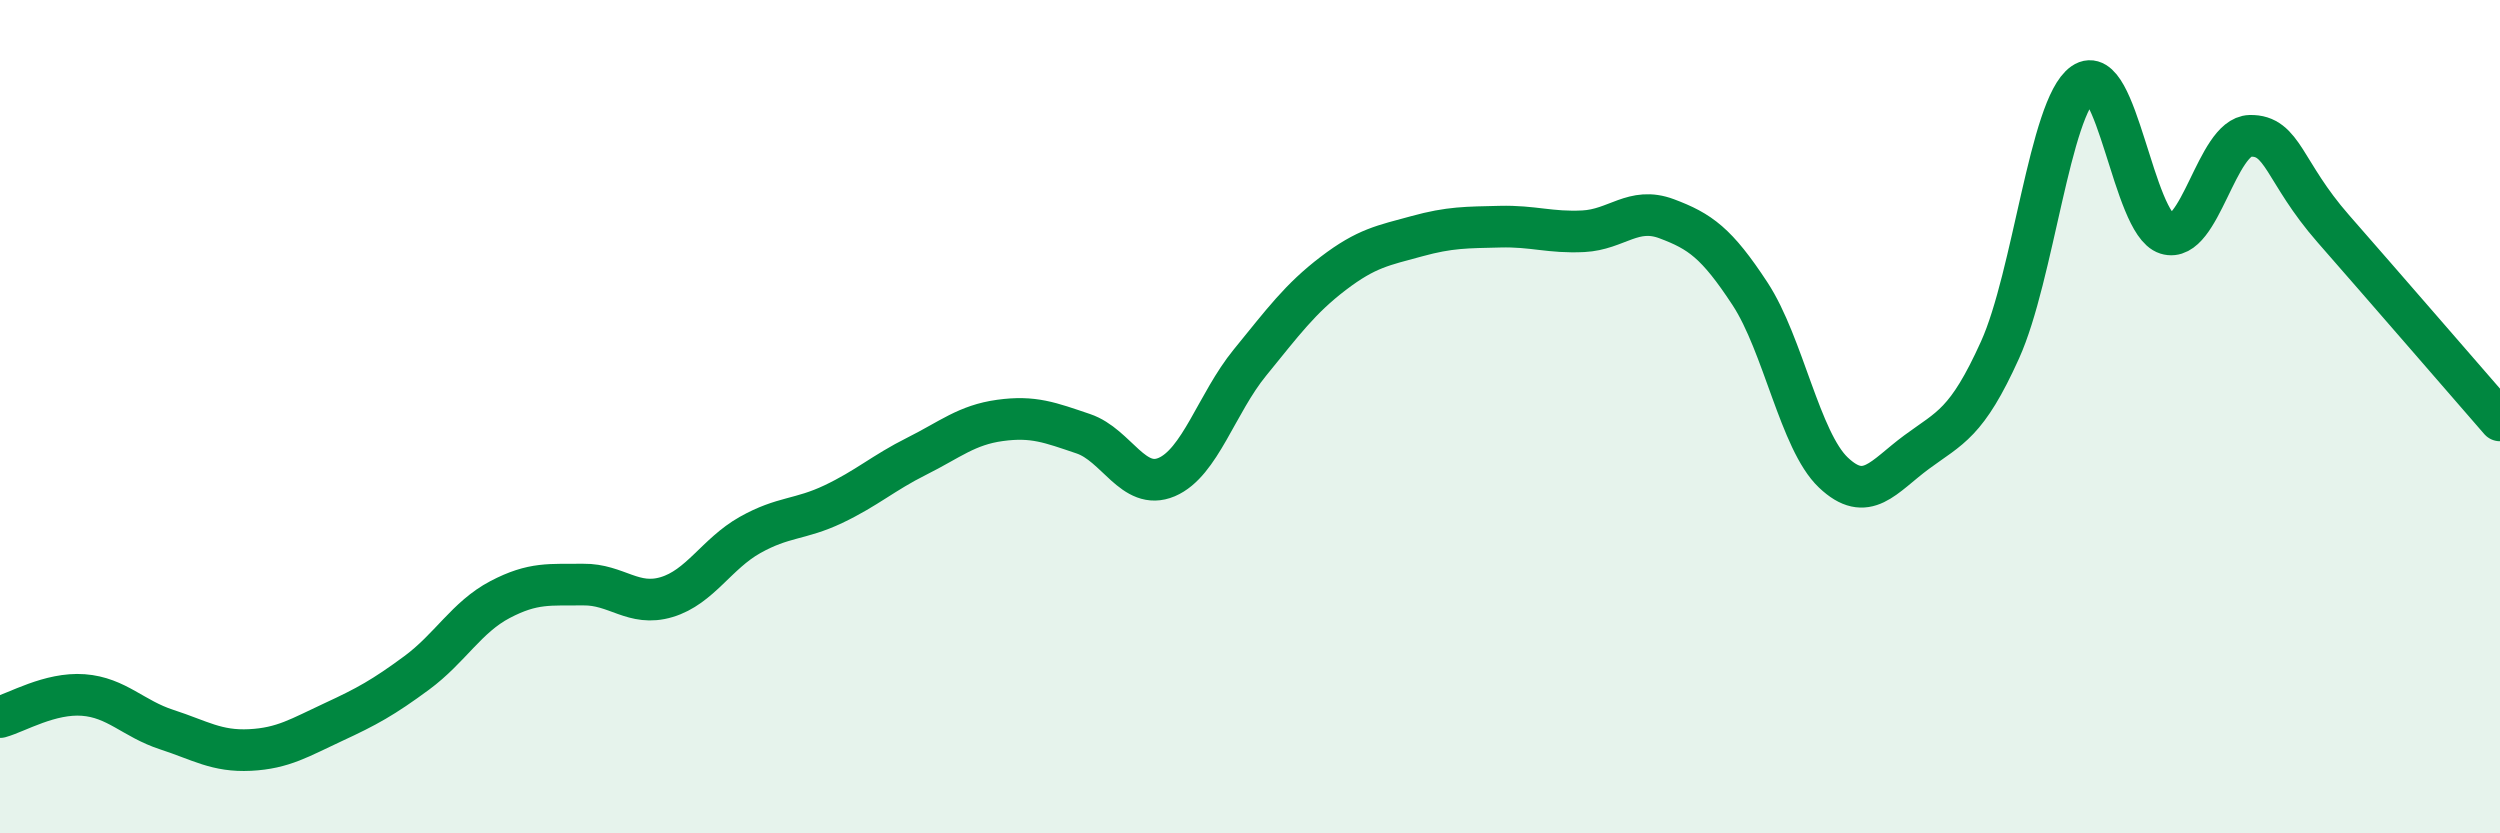 
    <svg width="60" height="20" viewBox="0 0 60 20" xmlns="http://www.w3.org/2000/svg">
      <path
        d="M 0,17.21 C 0.4,17.1 1.2,16.62 2,16.68 C 2.8,16.74 3.2,17.25 4,17.51 C 4.8,17.77 5.2,18.04 6,18 C 6.8,17.96 7.2,17.7 8,17.33 C 8.8,16.96 9.2,16.74 10,16.15 C 10.8,15.56 11.2,14.81 12,14.39 C 12.8,13.97 13.2,14.04 14,14.03 C 14.8,14.02 15.2,14.57 16,14.33 C 16.8,14.09 17.2,13.29 18,12.84 C 18.8,12.39 19.2,12.48 20,12.1 C 20.8,11.72 21.2,11.35 22,10.95 C 22.8,10.55 23.2,10.2 24,10.09 C 24.8,9.98 25.2,10.14 26,10.41 C 26.8,10.68 27.2,11.79 28,11.45 C 28.8,11.11 29.2,9.68 30,8.7 C 30.8,7.72 31.2,7.17 32,6.56 C 32.8,5.95 33.2,5.89 34,5.67 C 34.8,5.45 35.2,5.46 36,5.44 C 36.8,5.42 37.2,5.59 38,5.55 C 38.8,5.51 39.2,4.95 40,5.25 C 40.8,5.55 41.2,5.83 42,7.05 C 42.8,8.27 43.2,10.58 44,11.34 C 44.8,12.1 45.2,11.44 46,10.85 C 46.8,10.26 47.2,10.17 48,8.4 C 48.8,6.63 49.2,2.56 50,2 C 50.8,1.44 51.2,5.36 52,5.61 C 52.8,5.86 53.2,3.28 54,3.26 C 54.8,3.24 54.8,4.12 56,5.49 C 57.2,6.86 59.2,9.17 60,10.09L60 20L0 20Z"
        fill="#008740"
        opacity="0.1"
        stroke-linecap="round"
        stroke-linejoin="round"
      />
      <path
        d="M 0,17.21 C 0.4,17.1 1.2,16.62 2,16.68 C 2.8,16.74 3.2,17.25 4,17.51 C 4.8,17.77 5.2,18.04 6,18 C 6.8,17.96 7.2,17.7 8,17.33 C 8.8,16.96 9.2,16.74 10,16.15 C 10.8,15.56 11.2,14.81 12,14.39 C 12.8,13.97 13.2,14.04 14,14.03 C 14.8,14.02 15.2,14.57 16,14.33 C 16.8,14.09 17.2,13.29 18,12.84 C 18.8,12.39 19.2,12.48 20,12.1 C 20.8,11.72 21.2,11.35 22,10.95 C 22.8,10.55 23.2,10.2 24,10.09 C 24.8,9.98 25.2,10.14 26,10.41 C 26.8,10.68 27.2,11.79 28,11.45 C 28.8,11.11 29.2,9.68 30,8.7 C 30.8,7.72 31.2,7.17 32,6.56 C 32.8,5.95 33.2,5.89 34,5.67 C 34.8,5.45 35.2,5.46 36,5.44 C 36.8,5.42 37.2,5.59 38,5.55 C 38.8,5.51 39.2,4.95 40,5.25 C 40.8,5.55 41.2,5.83 42,7.05 C 42.8,8.27 43.2,10.58 44,11.34 C 44.8,12.1 45.2,11.44 46,10.85 C 46.8,10.26 47.2,10.17 48,8.4 C 48.8,6.63 49.2,2.56 50,2 C 50.8,1.44 51.2,5.36 52,5.61 C 52.8,5.86 53.2,3.28 54,3.26 C 54.8,3.24 54.8,4.12 56,5.49 C 57.2,6.86 59.2,9.17 60,10.09"
        stroke="#008740"
        stroke-width="1"
        fill="none"
        stroke-linecap="round"
        stroke-linejoin="round"
      />
    </svg>
  